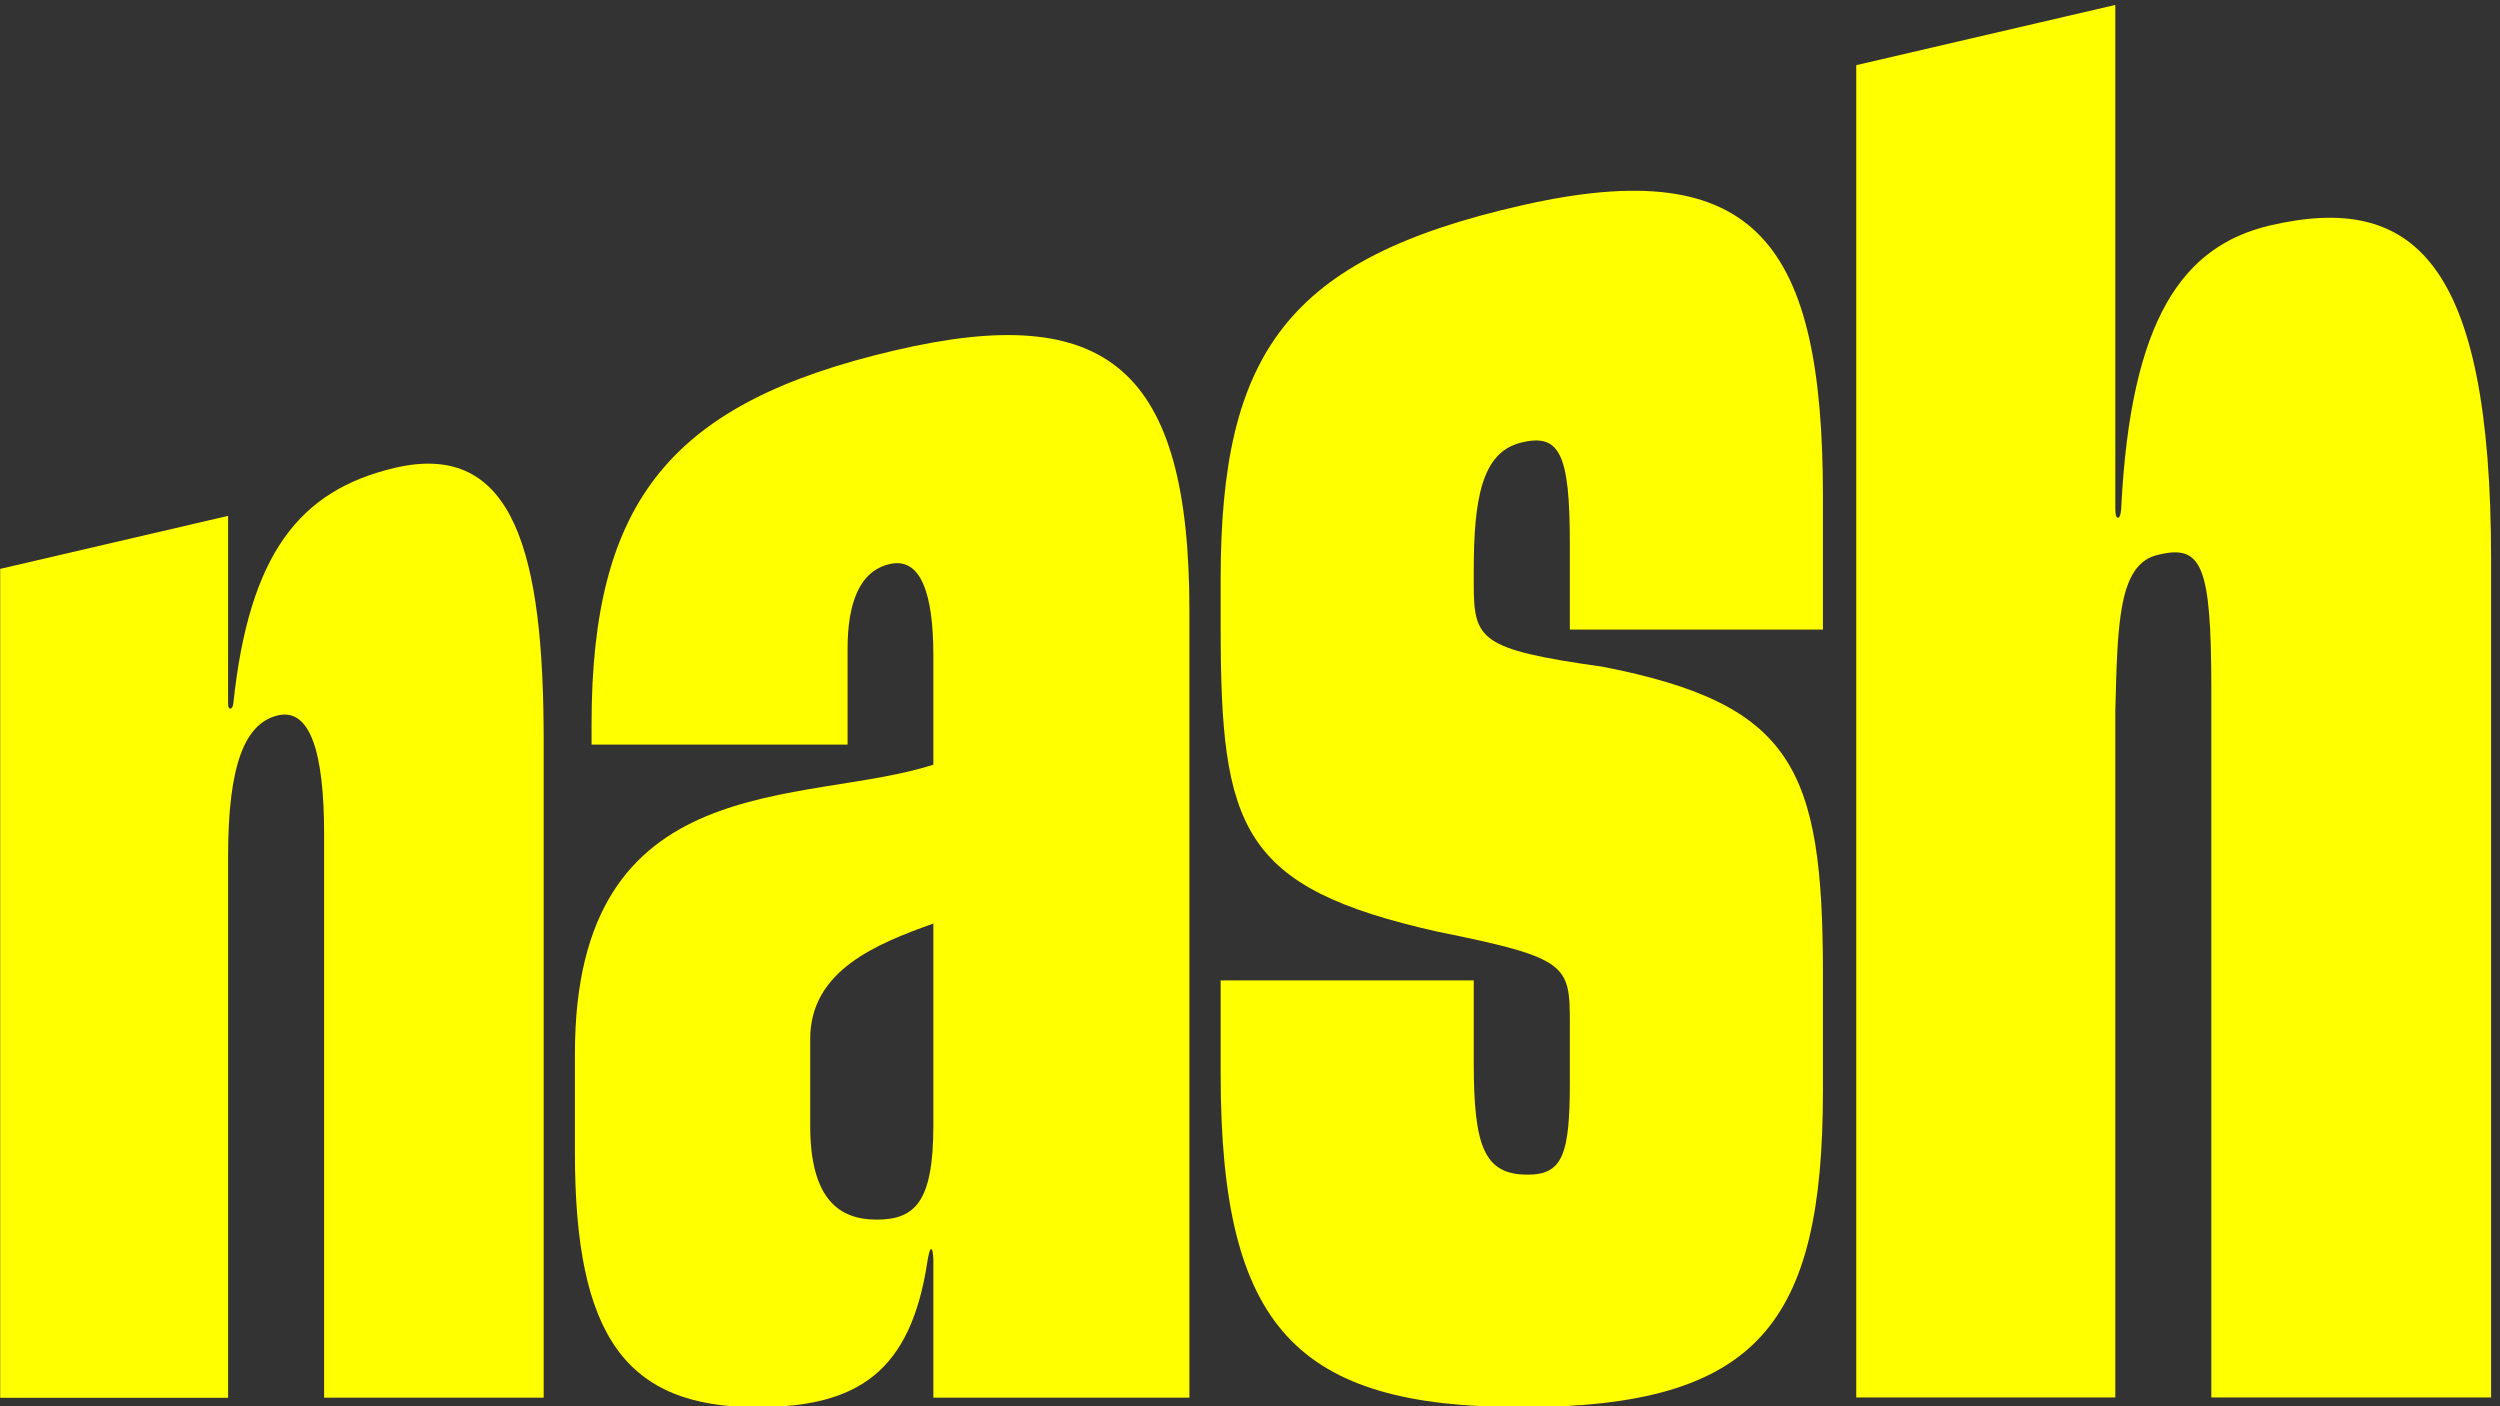 <svg xmlns:xlink="http://www.w3.org/1999/xlink" xmlns="http://www.w3.org/2000/svg" width="88.889" height="50" viewBox="0 0 64 36" fill="none">
<rect x="0" y="0" width="64" height="36" fill="#333333" stroke="none"/>
<g clip-path="url(#clip0_1698_1532)">
<path d="M63.772 14.331V35.775H56.61V17.627C56.61 14.419 56.357 13.929 55.228 14.207C54.232 14.453 54.21 15.949 54.152 18.197V35.775H47.52V1.668L54.152 0.126V12.997C54.152 13.086 54.152 13.254 54.22 13.254C54.288 13.254 54.3 13.064 54.304 12.99C54.546 8.178 55.869 6.298 58.112 5.772C61.783 4.918 63.772 6.671 63.772 14.331Z" fill="#FFFF00"/>
<path d="M46.667 24.944C46.667 19.656 45.903 18.027 41.038 17.07C37.84 16.62 37.728 16.375 37.728 14.909V14.611C37.728 12.775 37.934 11.588 38.921 11.336C39.943 11.072 40.188 11.633 40.188 13.931V16.117H46.667V12.719C46.667 6.26 44.986 3.888 38.958 5.257C32.961 6.616 31.249 9.028 31.249 14.82V16.049C31.249 21.211 31.753 22.719 36.803 23.851C40.147 24.527 40.188 24.692 40.188 26.203V27.721C40.188 29.567 39.997 30.071 39.106 30.071C37.992 30.071 37.728 29.348 37.728 27.207V25.098H31.249V27.504C31.249 34.008 33.201 36.023 38.958 36.023C45.012 36.023 46.667 33.883 46.667 27.923V24.944Z" fill="#FFFF00"/>
<path d="M22.91 8.969C17.212 10.3 15.144 12.775 15.144 18.542V19.061H21.698V16.606C21.698 15.455 21.994 14.618 22.78 14.439C23.566 14.26 23.894 15.181 23.894 16.772V19.575C20.584 20.648 14.718 19.575 14.718 26.969V29.519C14.718 34.213 16.029 36.024 19.371 36.024C21.964 36.024 23.318 35.122 23.745 32.273C23.745 32.273 23.79 31.976 23.837 31.976C23.883 31.976 23.894 32.196 23.894 32.273V35.78H30.449V15.636C30.449 9.426 28.345 7.697 22.91 8.969ZM23.894 28.819C23.894 30.778 23.421 31.222 22.439 31.222C21.52 31.222 20.741 30.741 20.741 28.819V26.598C20.741 24.837 22.452 24.16 23.894 23.642V28.819Z" fill="#FFFF00"/>
<path d="M13.918 35.78V18.966C13.918 14.246 13.199 11.242 10.092 11.981C7.68 12.554 6.377 14.159 5.972 18.021C5.955 18.164 5.839 18.198 5.839 18.021V13.206L0.005 14.563V35.784H5.839V21.931C5.839 19.54 6.281 18.549 7.069 18.325C7.96 18.073 8.297 19.314 8.297 21.346V35.78H13.918Z" fill="#FFFF00"/>
</g>
<defs>
<clipPath id="clip0_1698_1532">
<rect width="63.771" height="36" fill="white"/>
</clipPath>
</defs>
</svg>